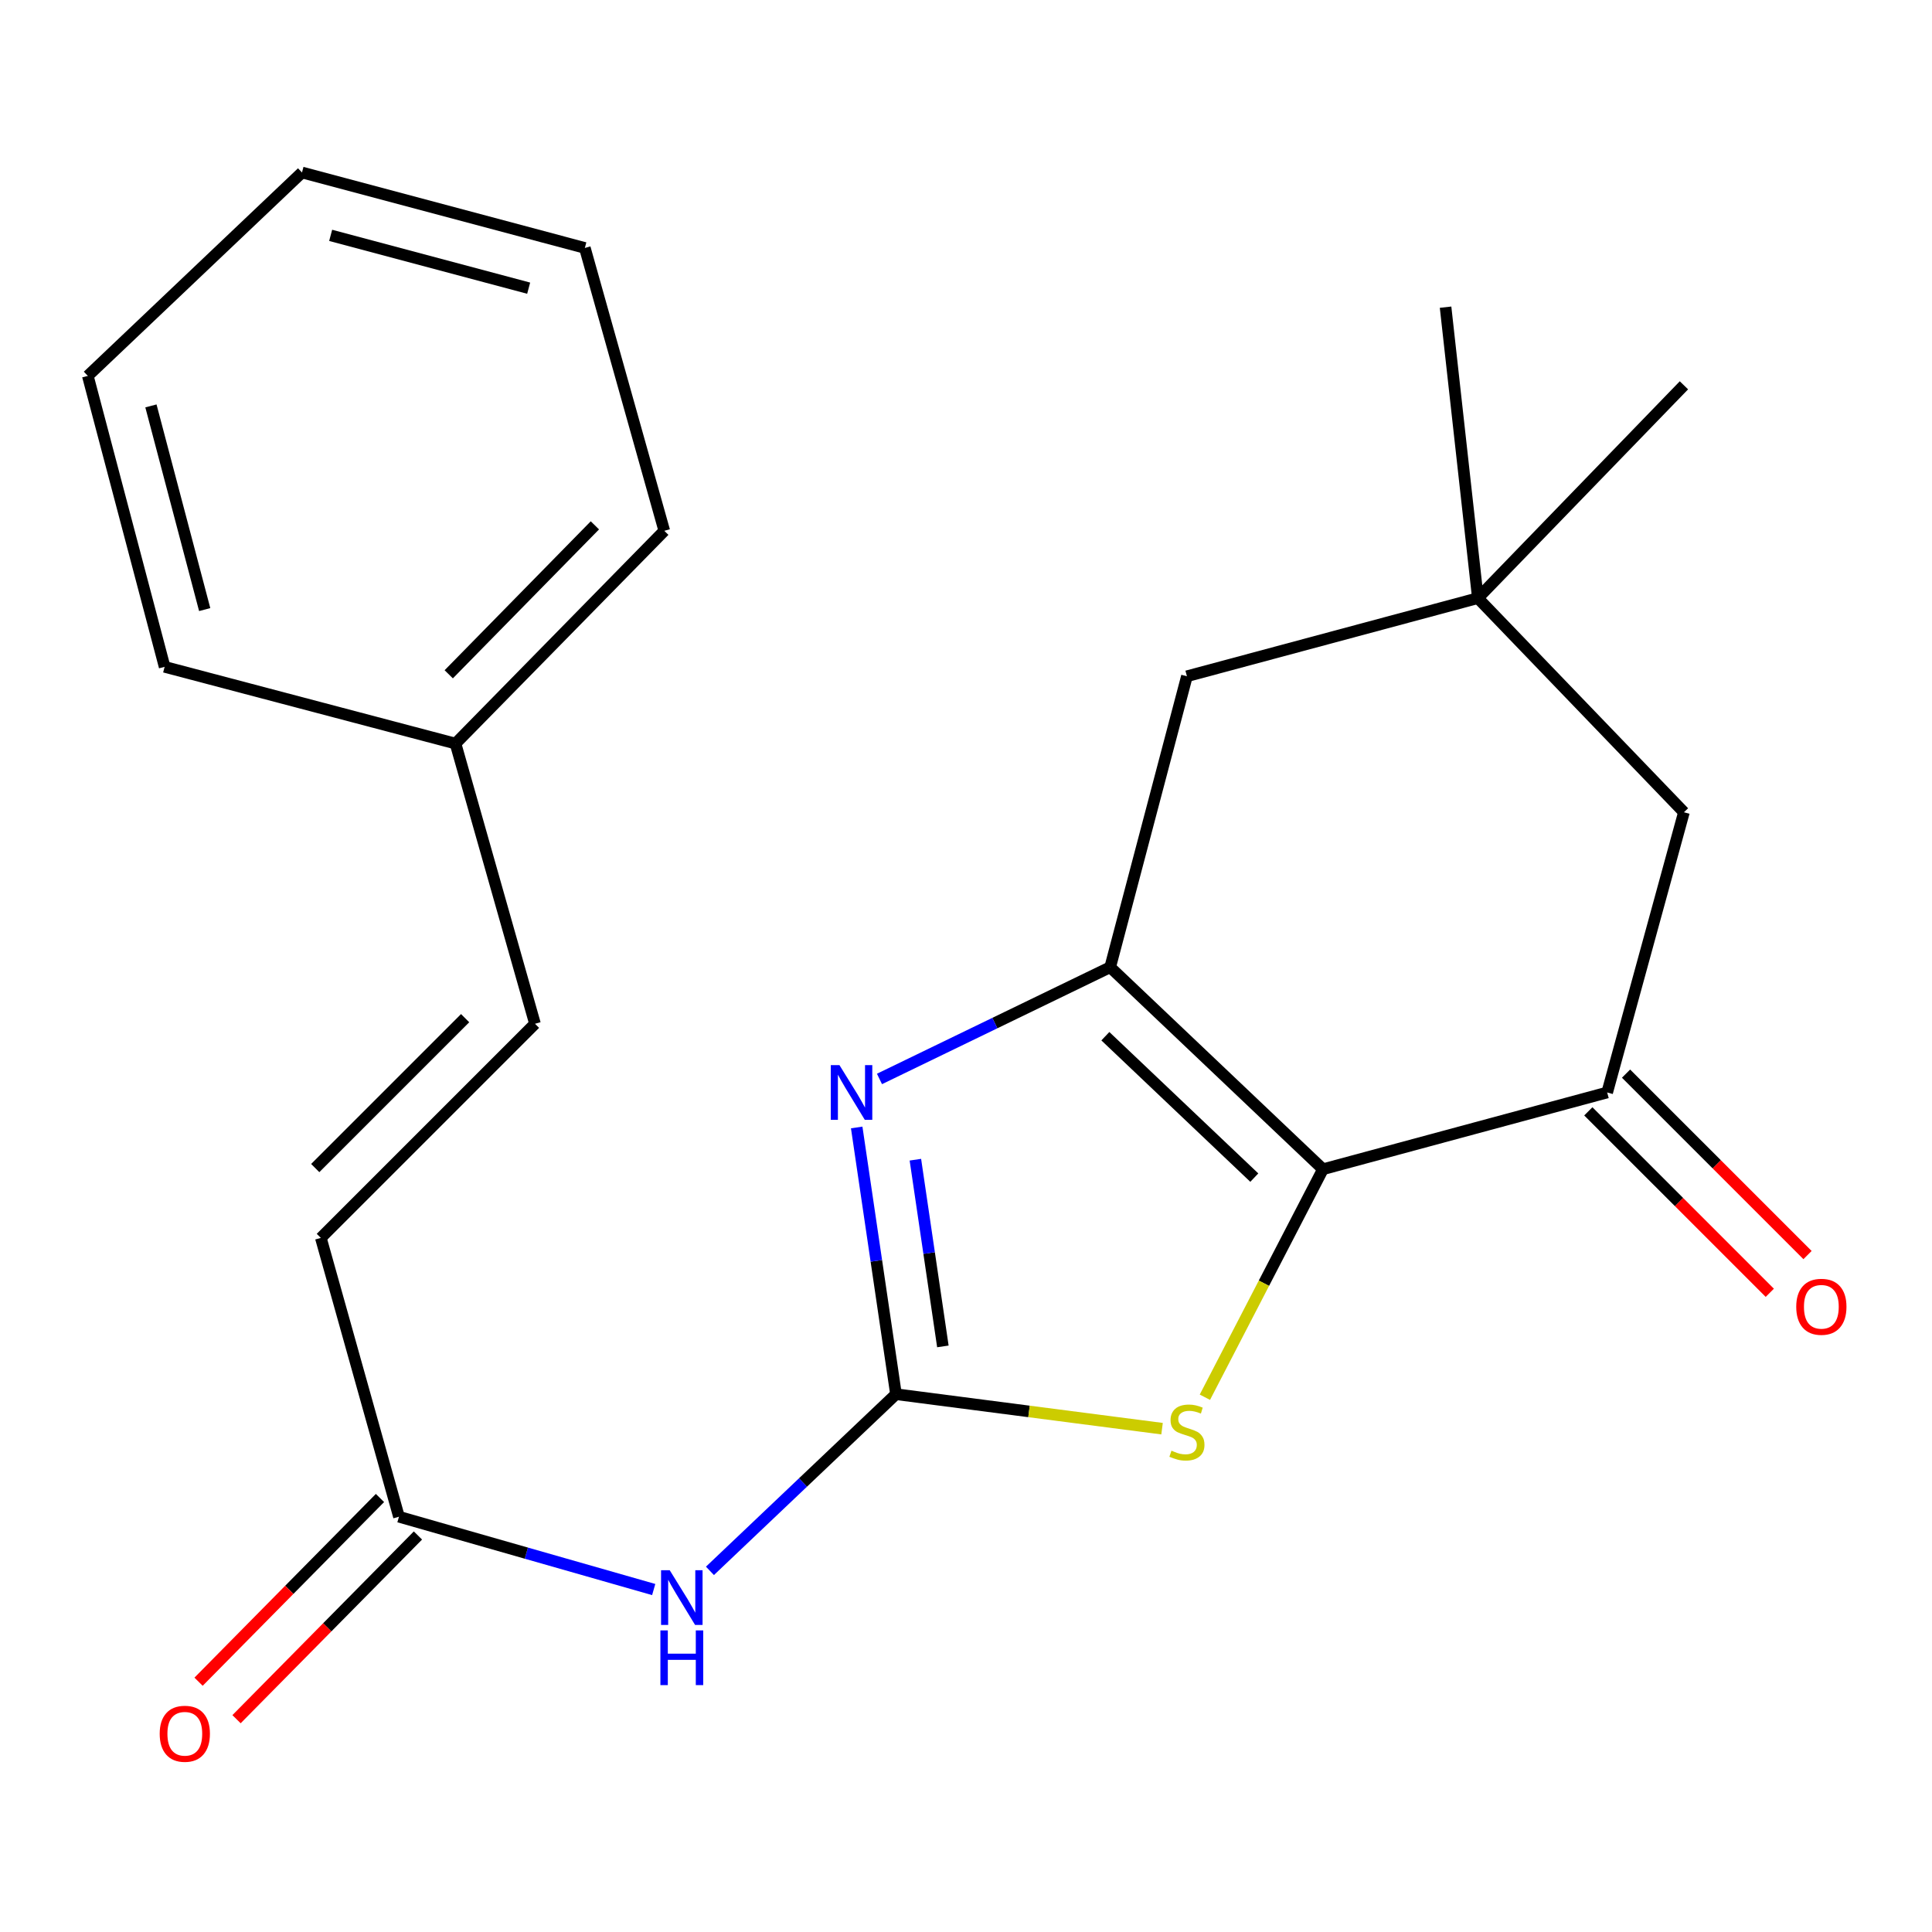 <?xml version='1.0' encoding='iso-8859-1'?>
<svg version='1.1' baseProfile='full'
              xmlns='http://www.w3.org/2000/svg'
                      xmlns:rdkit='http://www.rdkit.org/xml'
                      xmlns:xlink='http://www.w3.org/1999/xlink'
                  xml:space='preserve'
width='1000px' height='1000px' viewBox='0 0 1000 1000'>
<!-- END OF HEADER -->
<rect style='opacity:1.0;fill:#FFFFFF;stroke:none' width='1000' height='1000' x='0' y='0'> </rect>
<path class='bond-1' d='M 684.763,605.191 L 574.629,500.626' style='fill:none;fill-rule:evenodd;stroke:#000000;stroke-width:6px;stroke-linecap:butt;stroke-linejoin:miter;stroke-opacity:1' />
<path class='bond-1' d='M 649.227,609.535 L 572.133,536.339' style='fill:none;fill-rule:evenodd;stroke:#000000;stroke-width:6px;stroke-linecap:butt;stroke-linejoin:miter;stroke-opacity:1' />
<path class='bond-3' d='M 684.763,605.191 L 654.205,664.195' style='fill:none;fill-rule:evenodd;stroke:#000000;stroke-width:6px;stroke-linecap:butt;stroke-linejoin:miter;stroke-opacity:1' />
<path class='bond-3' d='M 654.205,664.195 L 623.647,723.2' style='fill:none;fill-rule:evenodd;stroke:#CCCC00;stroke-width:6px;stroke-linecap:butt;stroke-linejoin:miter;stroke-opacity:1' />
<path class='bond-4' d='M 684.763,605.191 L 831.874,565.467' style='fill:none;fill-rule:evenodd;stroke:#000000;stroke-width:6px;stroke-linecap:butt;stroke-linejoin:miter;stroke-opacity:1' />
<path class='bond-0' d='M 463.758,721.631 L 532.617,730.555' style='fill:none;fill-rule:evenodd;stroke:#000000;stroke-width:6px;stroke-linecap:butt;stroke-linejoin:miter;stroke-opacity:1' />
<path class='bond-0' d='M 532.617,730.555 L 601.476,739.479' style='fill:none;fill-rule:evenodd;stroke:#CCCC00;stroke-width:6px;stroke-linecap:butt;stroke-linejoin:miter;stroke-opacity:1' />
<path class='bond-5' d='M 463.758,721.631 L 415.612,767.352' style='fill:none;fill-rule:evenodd;stroke:#000000;stroke-width:6px;stroke-linecap:butt;stroke-linejoin:miter;stroke-opacity:1' />
<path class='bond-5' d='M 415.612,767.352 L 367.465,813.073' style='fill:none;fill-rule:evenodd;stroke:#0000FF;stroke-width:6px;stroke-linecap:butt;stroke-linejoin:miter;stroke-opacity:1' />
<path class='bond-22' d='M 463.758,721.631 L 453.592,652.602' style='fill:none;fill-rule:evenodd;stroke:#000000;stroke-width:6px;stroke-linecap:butt;stroke-linejoin:miter;stroke-opacity:1' />
<path class='bond-22' d='M 453.592,652.602 L 443.425,583.573' style='fill:none;fill-rule:evenodd;stroke:#0000FF;stroke-width:6px;stroke-linecap:butt;stroke-linejoin:miter;stroke-opacity:1' />
<path class='bond-22' d='M 488.031,696.898 L 480.915,648.578' style='fill:none;fill-rule:evenodd;stroke:#000000;stroke-width:6px;stroke-linecap:butt;stroke-linejoin:miter;stroke-opacity:1' />
<path class='bond-22' d='M 480.915,648.578 L 473.798,600.258' style='fill:none;fill-rule:evenodd;stroke:#0000FF;stroke-width:6px;stroke-linecap:butt;stroke-linejoin:miter;stroke-opacity:1' />
<path class='bond-2' d='M 574.629,500.626 L 514.923,529.545' style='fill:none;fill-rule:evenodd;stroke:#000000;stroke-width:6px;stroke-linecap:butt;stroke-linejoin:miter;stroke-opacity:1' />
<path class='bond-2' d='M 514.923,529.545 L 455.217,558.464' style='fill:none;fill-rule:evenodd;stroke:#0000FF;stroke-width:6px;stroke-linecap:butt;stroke-linejoin:miter;stroke-opacity:1' />
<path class='bond-7' d='M 574.629,500.626 L 614.352,350.032' style='fill:none;fill-rule:evenodd;stroke:#000000;stroke-width:6px;stroke-linecap:butt;stroke-linejoin:miter;stroke-opacity:1' />
<path class='bond-10' d='M 831.874,565.467 L 871.598,420.427' style='fill:none;fill-rule:evenodd;stroke:#000000;stroke-width:6px;stroke-linecap:butt;stroke-linejoin:miter;stroke-opacity:1' />
<path class='bond-12' d='M 822.11,575.232 L 869.078,622.193' style='fill:none;fill-rule:evenodd;stroke:#000000;stroke-width:6px;stroke-linecap:butt;stroke-linejoin:miter;stroke-opacity:1' />
<path class='bond-12' d='M 869.078,622.193 L 916.046,669.155' style='fill:none;fill-rule:evenodd;stroke:#FF0000;stroke-width:6px;stroke-linecap:butt;stroke-linejoin:miter;stroke-opacity:1' />
<path class='bond-12' d='M 841.638,555.702 L 888.606,602.663' style='fill:none;fill-rule:evenodd;stroke:#000000;stroke-width:6px;stroke-linecap:butt;stroke-linejoin:miter;stroke-opacity:1' />
<path class='bond-12' d='M 888.606,602.663 L 935.574,649.625' style='fill:none;fill-rule:evenodd;stroke:#FF0000;stroke-width:6px;stroke-linecap:butt;stroke-linejoin:miter;stroke-opacity:1' />
<path class='bond-6' d='M 338.356,822.744 L 272.427,803.902' style='fill:none;fill-rule:evenodd;stroke:#0000FF;stroke-width:6px;stroke-linecap:butt;stroke-linejoin:miter;stroke-opacity:1' />
<path class='bond-6' d='M 272.427,803.902 L 206.498,785.06' style='fill:none;fill-rule:evenodd;stroke:#000000;stroke-width:6px;stroke-linecap:butt;stroke-linejoin:miter;stroke-opacity:1' />
<path class='bond-9' d='M 206.498,785.06 L 166.068,640.741' style='fill:none;fill-rule:evenodd;stroke:#000000;stroke-width:6px;stroke-linecap:butt;stroke-linejoin:miter;stroke-opacity:1' />
<path class='bond-13' d='M 196.672,775.357 L 149.724,822.903' style='fill:none;fill-rule:evenodd;stroke:#000000;stroke-width:6px;stroke-linecap:butt;stroke-linejoin:miter;stroke-opacity:1' />
<path class='bond-13' d='M 149.724,822.903 L 102.776,870.449' style='fill:none;fill-rule:evenodd;stroke:#FF0000;stroke-width:6px;stroke-linecap:butt;stroke-linejoin:miter;stroke-opacity:1' />
<path class='bond-13' d='M 216.324,794.762 L 169.376,842.308' style='fill:none;fill-rule:evenodd;stroke:#000000;stroke-width:6px;stroke-linecap:butt;stroke-linejoin:miter;stroke-opacity:1' />
<path class='bond-13' d='M 169.376,842.308 L 122.428,889.854' style='fill:none;fill-rule:evenodd;stroke:#FF0000;stroke-width:6px;stroke-linecap:butt;stroke-linejoin:miter;stroke-opacity:1' />
<path class='bond-23' d='M 614.352,350.032 L 764.947,309.587' style='fill:none;fill-rule:evenodd;stroke:#000000;stroke-width:6px;stroke-linecap:butt;stroke-linejoin:miter;stroke-opacity:1' />
<path class='bond-8' d='M 764.947,309.587 L 871.598,420.427' style='fill:none;fill-rule:evenodd;stroke:#000000;stroke-width:6px;stroke-linecap:butt;stroke-linejoin:miter;stroke-opacity:1' />
<path class='bond-15' d='M 764.947,309.587 L 871.598,199.438' style='fill:none;fill-rule:evenodd;stroke:#000000;stroke-width:6px;stroke-linecap:butt;stroke-linejoin:miter;stroke-opacity:1' />
<path class='bond-16' d='M 764.947,309.587 L 748.223,158.993' style='fill:none;fill-rule:evenodd;stroke:#000000;stroke-width:6px;stroke-linecap:butt;stroke-linejoin:miter;stroke-opacity:1' />
<path class='bond-11' d='M 166.068,640.741 L 276.908,529.901' style='fill:none;fill-rule:evenodd;stroke:#000000;stroke-width:6px;stroke-linecap:butt;stroke-linejoin:miter;stroke-opacity:1' />
<path class='bond-11' d='M 163.165,604.586 L 240.753,526.998' style='fill:none;fill-rule:evenodd;stroke:#000000;stroke-width:6px;stroke-linecap:butt;stroke-linejoin:miter;stroke-opacity:1' />
<path class='bond-14' d='M 276.908,529.901 L 235.773,384.876' style='fill:none;fill-rule:evenodd;stroke:#000000;stroke-width:6px;stroke-linecap:butt;stroke-linejoin:miter;stroke-opacity:1' />
<path class='bond-17' d='M 235.773,384.876 L 343.835,274.742' style='fill:none;fill-rule:evenodd;stroke:#000000;stroke-width:6px;stroke-linecap:butt;stroke-linejoin:miter;stroke-opacity:1' />
<path class='bond-17' d='M 232.269,349.014 L 307.913,271.92' style='fill:none;fill-rule:evenodd;stroke:#000000;stroke-width:6px;stroke-linecap:butt;stroke-linejoin:miter;stroke-opacity:1' />
<path class='bond-18' d='M 235.773,384.876 L 85.209,345.153' style='fill:none;fill-rule:evenodd;stroke:#000000;stroke-width:6px;stroke-linecap:butt;stroke-linejoin:miter;stroke-opacity:1' />
<path class='bond-19' d='M 343.835,274.742 L 302.715,128.337' style='fill:none;fill-rule:evenodd;stroke:#000000;stroke-width:6px;stroke-linecap:butt;stroke-linejoin:miter;stroke-opacity:1' />
<path class='bond-20' d='M 85.209,345.153 L 45.455,194.558' style='fill:none;fill-rule:evenodd;stroke:#000000;stroke-width:6px;stroke-linecap:butt;stroke-linejoin:miter;stroke-opacity:1' />
<path class='bond-20' d='M 105.949,315.514 L 78.121,210.098' style='fill:none;fill-rule:evenodd;stroke:#000000;stroke-width:6px;stroke-linecap:butt;stroke-linejoin:miter;stroke-opacity:1' />
<path class='bond-24' d='M 302.715,128.337 L 156.31,89.273' style='fill:none;fill-rule:evenodd;stroke:#000000;stroke-width:6px;stroke-linecap:butt;stroke-linejoin:miter;stroke-opacity:1' />
<path class='bond-24' d='M 273.634,149.162 L 171.151,121.817' style='fill:none;fill-rule:evenodd;stroke:#000000;stroke-width:6px;stroke-linecap:butt;stroke-linejoin:miter;stroke-opacity:1' />
<path class='bond-21' d='M 45.455,194.558 L 156.31,89.273' style='fill:none;fill-rule:evenodd;stroke:#000000;stroke-width:6px;stroke-linecap:butt;stroke-linejoin:miter;stroke-opacity:1' />
<path  class='atom-3' d='M 434.499 551.307
L 443.779 566.307
Q 444.699 567.787, 446.179 570.467
Q 447.659 573.147, 447.739 573.307
L 447.739 551.307
L 451.499 551.307
L 451.499 579.627
L 447.619 579.627
L 437.659 563.227
Q 436.499 561.307, 435.259 559.107
Q 434.059 556.907, 433.699 556.227
L 433.699 579.627
L 430.019 579.627
L 430.019 551.307
L 434.499 551.307
' fill='#0000FF'/>
<path  class='atom-4' d='M 606.352 750.867
Q 606.672 750.987, 607.992 751.547
Q 609.312 752.107, 610.752 752.467
Q 612.232 752.787, 613.672 752.787
Q 616.352 752.787, 617.912 751.507
Q 619.472 750.187, 619.472 747.907
Q 619.472 746.347, 618.672 745.387
Q 617.912 744.427, 616.712 743.907
Q 615.512 743.387, 613.512 742.787
Q 610.992 742.027, 609.472 741.307
Q 607.992 740.587, 606.912 739.067
Q 605.872 737.547, 605.872 734.987
Q 605.872 731.427, 608.272 729.227
Q 610.712 727.027, 615.512 727.027
Q 618.792 727.027, 622.512 728.587
L 621.592 731.667
Q 618.192 730.267, 615.632 730.267
Q 612.872 730.267, 611.352 731.427
Q 609.832 732.547, 609.872 734.507
Q 609.872 736.027, 610.632 736.947
Q 611.432 737.867, 612.552 738.387
Q 613.712 738.907, 615.632 739.507
Q 618.192 740.307, 619.712 741.107
Q 621.232 741.907, 622.312 743.547
Q 623.432 745.147, 623.432 747.907
Q 623.432 751.827, 620.792 753.947
Q 618.192 756.027, 613.832 756.027
Q 611.312 756.027, 609.392 755.467
Q 607.512 754.947, 605.272 754.027
L 606.352 750.867
' fill='#CCCC00'/>
<path  class='atom-6' d='M 346.643 812.741
L 355.923 827.741
Q 356.843 829.221, 358.323 831.901
Q 359.803 834.581, 359.883 834.741
L 359.883 812.741
L 363.643 812.741
L 363.643 841.061
L 359.763 841.061
L 349.803 824.661
Q 348.643 822.741, 347.403 820.541
Q 346.203 818.341, 345.843 817.661
L 345.843 841.061
L 342.163 841.061
L 342.163 812.741
L 346.643 812.741
' fill='#0000FF'/>
<path  class='atom-6' d='M 341.823 843.893
L 345.663 843.893
L 345.663 855.933
L 360.143 855.933
L 360.143 843.893
L 363.983 843.893
L 363.983 872.213
L 360.143 872.213
L 360.143 859.133
L 345.663 859.133
L 345.663 872.213
L 341.823 872.213
L 341.823 843.893
' fill='#0000FF'/>
<path  class='atom-13' d='M 929.729 676.387
Q 929.729 669.587, 933.089 665.787
Q 936.449 661.987, 942.729 661.987
Q 949.009 661.987, 952.369 665.787
Q 955.729 669.587, 955.729 676.387
Q 955.729 683.267, 952.329 687.187
Q 948.929 691.067, 942.729 691.067
Q 936.489 691.067, 933.089 687.187
Q 929.729 683.307, 929.729 676.387
M 942.729 687.867
Q 947.049 687.867, 949.369 684.987
Q 951.729 682.067, 951.729 676.387
Q 951.729 670.827, 949.369 668.027
Q 947.049 665.187, 942.729 665.187
Q 938.409 665.187, 936.049 667.987
Q 933.729 670.787, 933.729 676.387
Q 933.729 682.107, 936.049 684.987
Q 938.409 687.867, 942.729 687.867
' fill='#FF0000'/>
<path  class='atom-14' d='M 82.658 897.391
Q 82.658 890.591, 86.018 886.791
Q 89.378 882.991, 95.658 882.991
Q 101.938 882.991, 105.298 886.791
Q 108.658 890.591, 108.658 897.391
Q 108.658 904.271, 105.258 908.191
Q 101.858 912.071, 95.658 912.071
Q 89.418 912.071, 86.018 908.191
Q 82.658 904.311, 82.658 897.391
M 95.658 908.871
Q 99.978 908.871, 102.298 905.991
Q 104.658 903.071, 104.658 897.391
Q 104.658 891.831, 102.298 889.031
Q 99.978 886.191, 95.658 886.191
Q 91.338 886.191, 88.978 888.991
Q 86.658 891.791, 86.658 897.391
Q 86.658 903.111, 88.978 905.991
Q 91.338 908.871, 95.658 908.871
' fill='#FF0000'/>
</svg>
